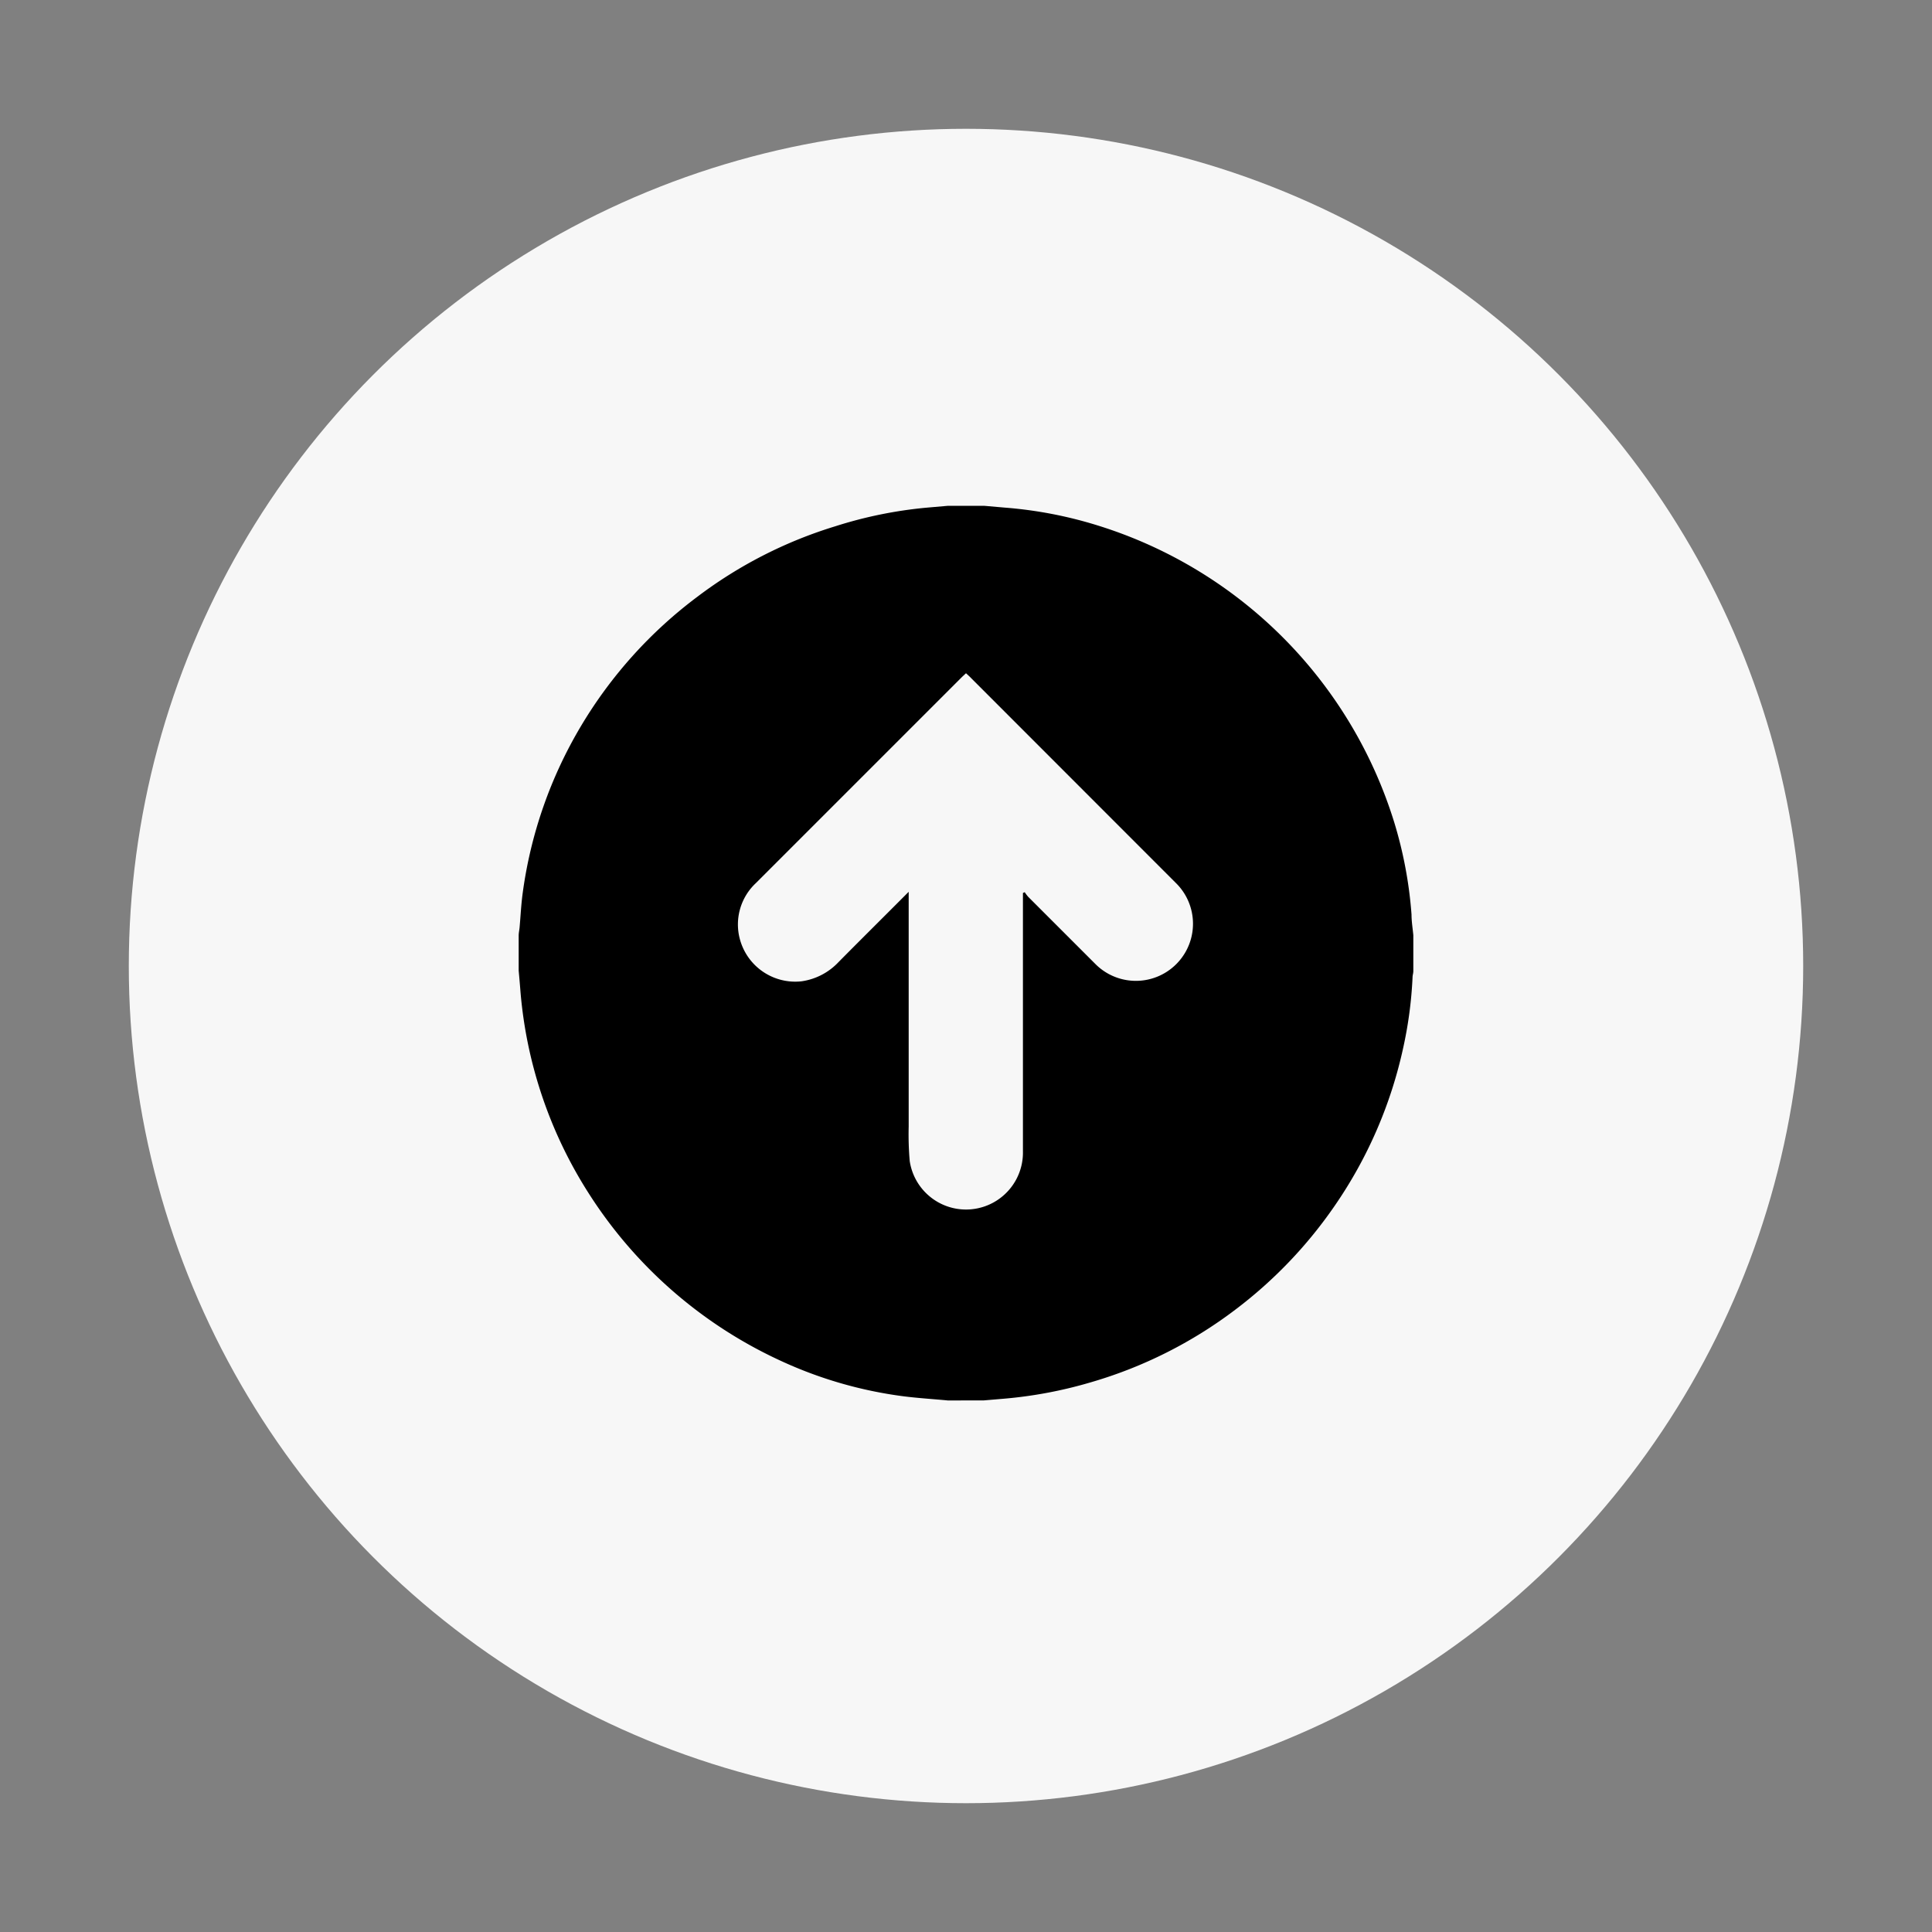 <svg id="Layer_1" data-name="Layer 1" xmlns="http://www.w3.org/2000/svg" viewBox="0 0 150 150"><rect x="0" y="0" width="150" height="150" fill="#808080" stroke="none"/><defs><style>.cls-1{fill:#f7f7f7;}</style></defs><title>Juvextra</title><circle class="cls-1" cx="75" cy="75" r="65"/><path d="M40.27,75.36V72.64c0-.21.05-0.42,0.07-0.63,0.08-.89.12-1.78,0.24-2.66a34.26,34.26,0,0,1,4.54-13,34.73,34.73,0,0,1,9-10,34.33,34.33,0,0,1,10.7-5.48A33.35,33.35,0,0,1,72,39.41l1.61-.14h2.79L78,39.41a32.73,32.73,0,0,1,7.3,1.41,34.94,34.94,0,0,1,22.94,23A32.67,32.67,0,0,1,109.59,71c0,0.54.09,1.07,0.14,1.61v2.79c0,0.16-.06.32-0.06,0.48a32,32,0,0,1-.73,5.49,34.46,34.46,0,0,1-5.31,12.24,34.82,34.82,0,0,1-7.73,8.08,34.44,34.44,0,0,1-11.24,5.64A33.89,33.89,0,0,1,78,108.59l-1.65.14H73.72l-0.14,0c-1.16-.11-2.33-0.18-3.49-0.33a32.67,32.67,0,0,1-9.5-2.76A35,35,0,0,1,45.72,92.67,34.35,34.35,0,0,1,40.41,77C40.37,76.46,40.32,75.91,40.27,75.36Zm30.28-6.11v0.46q0,8.88,0,17.76a23.91,23.91,0,0,0,.08,2.67,4.42,4.42,0,0,0,8.79-.77q0-9.8,0-19.59V69.33l0.14-.06a3.09,3.09,0,0,0,.27.36l5.23,5.23a4.43,4.43,0,1,0,6.26-6.28L75.26,52.51,75,52.27l-0.31.29-16,16a4.39,4.39,0,0,0-1.24,4.38,4.45,4.45,0,0,0,4.77,3.25,4.88,4.88,0,0,0,2.88-1.49C66.91,72.87,68.7,71.1,70.55,69.24Z"/></svg>